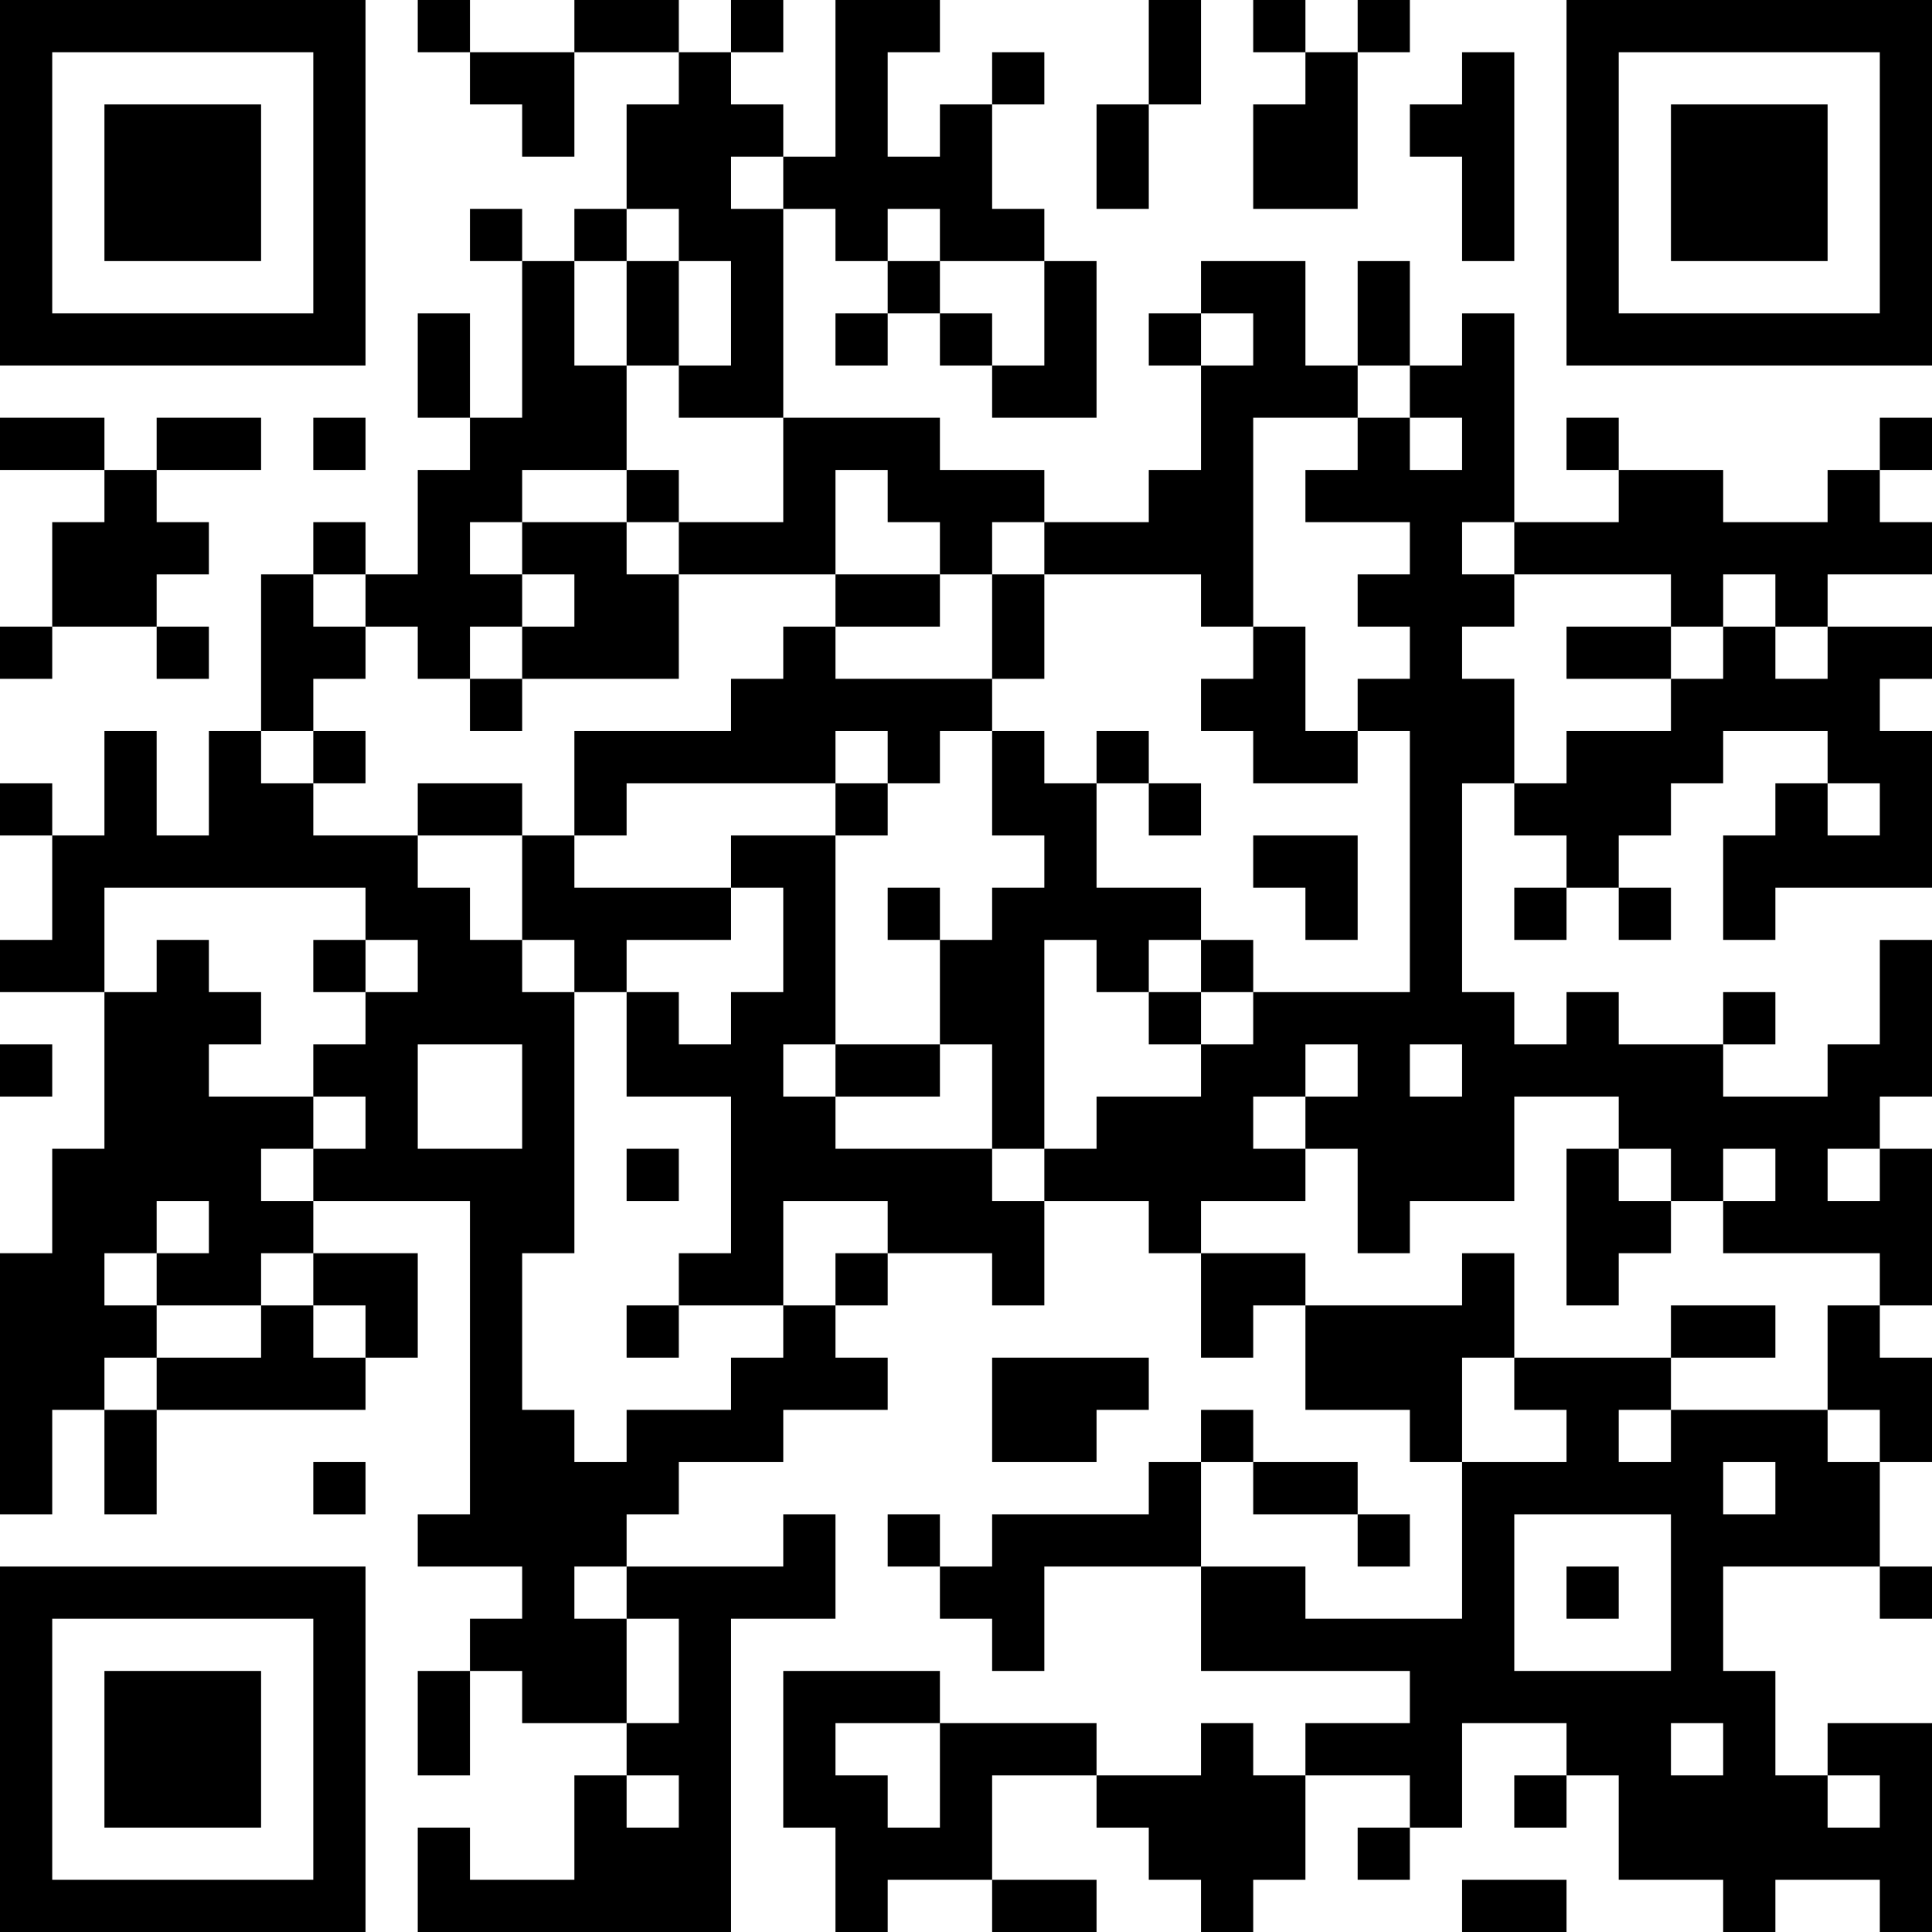 <?xml version="1.0" encoding="UTF-8"?>
<svg xmlns="http://www.w3.org/2000/svg" version="1.1" width="400" height="400" viewBox="0 0 400 400"><rect x="0" y="0" width="400" height="400" fill="#ffffff"/><g transform="scale(10.811)"><g transform="translate(0,0)"><path fill-rule="evenodd" d="M8 0L8 1L9 1L9 2L10 2L10 3L11 3L11 1L13 1L13 2L12 2L12 4L11 4L11 5L10 5L10 4L9 4L9 5L10 5L10 8L9 8L9 6L8 6L8 8L9 8L9 9L8 9L8 11L7 11L7 10L6 10L6 11L5 11L5 14L4 14L4 16L3 16L3 14L2 14L2 16L1 16L1 15L0 15L0 16L1 16L1 18L0 18L0 19L2 19L2 22L1 22L1 24L0 24L0 29L1 29L1 27L2 27L2 29L3 29L3 27L7 27L7 26L8 26L8 24L6 24L6 23L9 23L9 29L8 29L8 30L10 30L10 31L9 31L9 32L8 32L8 34L9 34L9 32L10 32L10 33L12 33L12 34L11 34L11 36L9 36L9 35L8 35L8 37L14 37L14 31L16 31L16 29L15 29L15 30L12 30L12 29L13 29L13 28L15 28L15 27L17 27L17 26L16 26L16 25L17 25L17 24L19 24L19 25L20 25L20 23L22 23L22 24L23 24L23 26L24 26L24 25L25 25L25 27L27 27L27 28L28 28L28 31L25 31L25 30L23 30L23 28L24 28L24 29L26 29L26 30L27 30L27 29L26 29L26 28L24 28L24 27L23 27L23 28L22 28L22 29L19 29L19 30L18 30L18 29L17 29L17 30L18 30L18 31L19 31L19 32L20 32L20 30L23 30L23 32L27 32L27 33L25 33L25 34L24 34L24 33L23 33L23 34L21 34L21 33L18 33L18 32L15 32L15 35L16 35L16 37L17 37L17 36L19 36L19 37L21 37L21 36L19 36L19 34L21 34L21 35L22 35L22 36L23 36L23 37L24 37L24 36L25 36L25 34L27 34L27 35L26 35L26 36L27 36L27 35L28 35L28 33L30 33L30 34L29 34L29 35L30 35L30 34L31 34L31 36L33 36L33 37L34 37L34 36L36 36L36 37L37 37L37 33L35 33L35 34L34 34L34 32L33 32L33 30L36 30L36 31L37 31L37 30L36 30L36 28L37 28L37 26L36 26L36 25L37 25L37 22L36 22L36 21L37 21L37 18L36 18L36 20L35 20L35 21L33 21L33 20L34 20L34 19L33 19L33 20L31 20L31 19L30 19L30 20L29 20L29 19L28 19L28 15L29 15L29 16L30 16L30 17L29 17L29 18L30 18L30 17L31 17L31 18L32 18L32 17L31 17L31 16L32 16L32 15L33 15L33 14L35 14L35 15L34 15L34 16L33 16L33 18L34 18L34 17L37 17L37 14L36 14L36 13L37 13L37 12L35 12L35 11L37 11L37 10L36 10L36 9L37 9L37 8L36 8L36 9L35 9L35 10L33 10L33 9L31 9L31 8L30 8L30 9L31 9L31 10L29 10L29 6L28 6L28 7L27 7L27 5L26 5L26 7L25 7L25 5L23 5L23 6L22 6L22 7L23 7L23 9L22 9L22 10L20 10L20 9L18 9L18 8L15 8L15 4L16 4L16 5L17 5L17 6L16 6L16 7L17 7L17 6L18 6L18 7L19 7L19 8L21 8L21 5L20 5L20 4L19 4L19 2L20 2L20 1L19 1L19 2L18 2L18 3L17 3L17 1L18 1L18 0L16 0L16 3L15 3L15 2L14 2L14 1L15 1L15 0L14 0L14 1L13 1L13 0L11 0L11 1L9 1L9 0ZM22 0L22 2L21 2L21 4L22 4L22 2L23 2L23 0ZM24 0L24 1L25 1L25 2L24 2L24 4L26 4L26 1L27 1L27 0L26 0L26 1L25 1L25 0ZM28 1L28 2L27 2L27 3L28 3L28 5L29 5L29 1ZM14 3L14 4L15 4L15 3ZM12 4L12 5L11 5L11 7L12 7L12 9L10 9L10 10L9 10L9 11L10 11L10 12L9 12L9 13L8 13L8 12L7 12L7 11L6 11L6 12L7 12L7 13L6 13L6 14L5 14L5 15L6 15L6 16L8 16L8 17L9 17L9 18L10 18L10 19L11 19L11 24L10 24L10 27L11 27L11 28L12 28L12 27L14 27L14 26L15 26L15 25L16 25L16 24L17 24L17 23L15 23L15 25L13 25L13 24L14 24L14 21L12 21L12 19L13 19L13 20L14 20L14 19L15 19L15 17L14 17L14 16L16 16L16 20L15 20L15 21L16 21L16 22L19 22L19 23L20 23L20 22L21 22L21 21L23 21L23 20L24 20L24 19L27 19L27 14L26 14L26 13L27 13L27 12L26 12L26 11L27 11L27 10L25 10L25 9L26 9L26 8L27 8L27 9L28 9L28 8L27 8L27 7L26 7L26 8L24 8L24 12L23 12L23 11L20 11L20 10L19 10L19 11L18 11L18 10L17 10L17 9L16 9L16 11L13 11L13 10L15 10L15 8L13 8L13 7L14 7L14 5L13 5L13 4ZM17 4L17 5L18 5L18 6L19 6L19 7L20 7L20 5L18 5L18 4ZM12 5L12 7L13 7L13 5ZM23 6L23 7L24 7L24 6ZM0 8L0 9L2 9L2 10L1 10L1 12L0 12L0 13L1 13L1 12L3 12L3 13L4 13L4 12L3 12L3 11L4 11L4 10L3 10L3 9L5 9L5 8L3 8L3 9L2 9L2 8ZM6 8L6 9L7 9L7 8ZM12 9L12 10L10 10L10 11L11 11L11 12L10 12L10 13L9 13L9 14L10 14L10 13L13 13L13 11L12 11L12 10L13 10L13 9ZM28 10L28 11L29 11L29 12L28 12L28 13L29 13L29 15L30 15L30 14L32 14L32 13L33 13L33 12L34 12L34 13L35 13L35 12L34 12L34 11L33 11L33 12L32 12L32 11L29 11L29 10ZM16 11L16 12L15 12L15 13L14 13L14 14L11 14L11 16L10 16L10 15L8 15L8 16L10 16L10 18L11 18L11 19L12 19L12 18L14 18L14 17L11 17L11 16L12 16L12 15L16 15L16 16L17 16L17 15L18 15L18 14L19 14L19 16L20 16L20 17L19 17L19 18L18 18L18 17L17 17L17 18L18 18L18 20L16 20L16 21L18 21L18 20L19 20L19 22L20 22L20 18L21 18L21 19L22 19L22 20L23 20L23 19L24 19L24 18L23 18L23 17L21 17L21 15L22 15L22 16L23 16L23 15L22 15L22 14L21 14L21 15L20 15L20 14L19 14L19 13L20 13L20 11L19 11L19 13L16 13L16 12L18 12L18 11ZM24 12L24 13L23 13L23 14L24 14L24 15L26 15L26 14L25 14L25 12ZM30 12L30 13L32 13L32 12ZM6 14L6 15L7 15L7 14ZM16 14L16 15L17 15L17 14ZM35 15L35 16L36 16L36 15ZM24 16L24 17L25 17L25 18L26 18L26 16ZM2 17L2 19L3 19L3 18L4 18L4 19L5 19L5 20L4 20L4 21L6 21L6 22L5 22L5 23L6 23L6 22L7 22L7 21L6 21L6 20L7 20L7 19L8 19L8 18L7 18L7 17ZM6 18L6 19L7 19L7 18ZM22 18L22 19L23 19L23 18ZM0 20L0 21L1 21L1 20ZM8 20L8 22L10 22L10 20ZM25 20L25 21L24 21L24 22L25 22L25 23L23 23L23 24L25 24L25 25L28 25L28 24L29 24L29 26L28 26L28 28L30 28L30 27L29 27L29 26L32 26L32 27L31 27L31 28L32 28L32 27L35 27L35 28L36 28L36 27L35 27L35 25L36 25L36 24L33 24L33 23L34 23L34 22L33 22L33 23L32 23L32 22L31 22L31 21L29 21L29 23L27 23L27 24L26 24L26 22L25 22L25 21L26 21L26 20ZM27 20L27 21L28 21L28 20ZM12 22L12 23L13 23L13 22ZM30 22L30 25L31 25L31 24L32 24L32 23L31 23L31 22ZM35 22L35 23L36 23L36 22ZM3 23L3 24L2 24L2 25L3 25L3 26L2 26L2 27L3 27L3 26L5 26L5 25L6 25L6 26L7 26L7 25L6 25L6 24L5 24L5 25L3 25L3 24L4 24L4 23ZM12 25L12 26L13 26L13 25ZM32 25L32 26L34 26L34 25ZM19 26L19 28L21 28L21 27L22 27L22 26ZM6 28L6 29L7 29L7 28ZM33 28L33 29L34 29L34 28ZM29 29L29 32L32 32L32 29ZM11 30L11 31L12 31L12 33L13 33L13 31L12 31L12 30ZM30 30L30 31L31 31L31 30ZM16 33L16 34L17 34L17 35L18 35L18 33ZM32 33L32 34L33 34L33 33ZM12 34L12 35L13 35L13 34ZM35 34L35 35L36 35L36 34ZM28 36L28 37L30 37L30 36ZM0 0L0 7L7 7L7 0ZM1 1L1 6L6 6L6 1ZM2 2L2 5L5 5L5 2ZM30 0L30 7L37 7L37 0ZM31 1L31 6L36 6L36 1ZM32 2L32 5L35 5L35 2ZM0 30L0 37L7 37L7 30ZM1 31L1 36L6 36L6 31ZM2 32L2 35L5 35L5 32Z" fill="#000000"/></g></g></svg>
